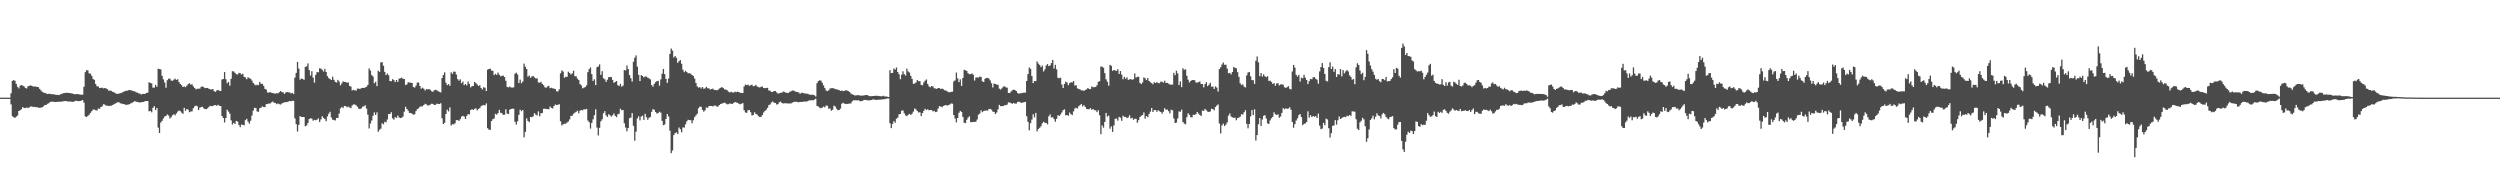 <?xml version="1.0" encoding="UTF-8"?>
<svg xmlns="http://www.w3.org/2000/svg" width="1920" height="150">
  <path d="M0 75.000h1v1.000H0zM1 75.000h1v1.000H1zM2 75.000h1v1.000H2zM3 75.000h1v1.000H3zM4 75.000h1v1.000H4zM5 75.000h1v1.000H5zM6 75.000h1v1.000H6zM7 75.000h1v1.000H7zM8 71.682h1v8.518H8zM9 62.104h1v27.157H9zM10 61.523h1v28.481H10zM11 62.042h1v28.505H11zM12 64.433h1v25.160H12zM13 66.700h1v22.006H13zM14 67.903h1v17.368H14zM15 65.742h1v18.935H15zM16 65.357h1v18.550H16zM17 65.740h1v16.479H17zM18 66.379h1v16.633H18zM19 67.504h1v15.502H19zM20 67.959h1v14.566H20zM21 66.229h1v16.778H21zM22 65.973h1v16.483H22zM23 65.531h1v16.295H23zM24 65.963h1v15.798H24zM25 66.380h1v15.855H25zM26 66.475h1v15.524H26zM27 66.435h1v15.967H27zM28 66.750h1v15.573H28zM29 66.917h1v15.795H29zM30 68.280h1v14.545H30zM31 69.479h1v13.173H31zM32 70.512h1v11.824H32zM33 71.140h1v10.544H33zM34 71.335h1v9.279H34zM35 71.779h1v8.856H35zM36 72.236h1v7.468H36zM37 72.060h1v7.219H37zM38 72.055h1v6.285H38zM39 72.397h1v5.627H39zM40 72.339h1v5.837H40zM41 72.388h1v5.801H41zM42 72.817h1v5.579H42zM43 72.919h1v5.363H43zM44 72.812h1v5.371H44zM45 73.028h1v5.037H45zM46 72.418h1v5.789H46zM47 72.074h1v5.900H47zM48 71.647h1v6.171H48zM49 71.457h1v6.176H49zM50 71.286h1v6.330H50zM51 71.272h1v6.510H51zM52 71.387h1v6.635H52zM53 71.415h1v6.451H53zM54 71.673h1v6.381H54zM55 71.779h1v6.441H55zM56 72.218h1v5.927H56zM57 72.379h1v5.316H57zM58 72.316h1v4.974H58zM59 72.182h1v5.461H59zM60 72.393h1v5.351H60zM61 72.591h1v4.997H61zM62 72.738h1v4.510H62zM63 72.701h1v4.128H63zM64 66.599h1v12.253H64zM65 55.404h1v33.968H65zM66 53.844h1v36.041H66zM67 54.071h1v34.892H67zM68 56.372h1v31.720H68zM69 56.520h1v30.162H69zM70 58.243h1v27.150H70zM71 60.633h1v23.542H71zM72 61.322h1v22.813H72zM73 64.500h1v20.176H73zM74 66.238h1v18.637H74zM75 66.356h1v16.925H75zM76 67.646h1v15.926H76zM77 67.426h1v14.732H77zM78 67.373h1v14.270H78zM79 67.874h1v12.226H79zM80 67.510h1v12.813H80zM81 67.923h1v13.275H81zM82 68.483h1v12.632H82zM83 69.575h1v11.882H83zM84 69.595h1v11.678H84zM85 69.786h1v11.392H85zM86 70.506h1v10.198H86zM87 70.830h1v9.238H87zM88 71.526h1v8.045H88zM89 72.062h1v6.919H89zM90 72.026h1v6.387H90zM91 71.762h1v6.886H91zM92 71.562h1v7.781H92zM93 71.319h1v8.243H93zM94 70.572h1v9.339H94zM95 70.245h1v9.791H95zM96 69.737h1v10.755H96zM97 69.796h1v10.706H97zM98 69.304h1v10.955H98zM99 69.076h1v10.914H99zM100 69.346h1v10.081H100zM101 69.647h1v9.229H101zM102 70.053h1v8.228H102zM103 70.166h1v7.467H103zM104 70.852h1v7.285H104zM105 71.162h1v7.125H105zM106 71.652h1v6.942H106zM107 71.893h1v6.875H107zM108 72.598h1v5.853H108zM109 72.065h1v6.319H109zM110 72.120h1v6.178H110zM111 72.039h1v5.550H111zM112 71.370h1v6.243H112zM113 71.122h1v6.450H113zM114 63.180h1v22.300H114zM115 63.732h1v21.412H115zM116 64.057h1v22.240H116zM117 67.319h1v15.531H117zM118 67.281h1v14.269H118zM119 65.228h1v19.355H119zM120 66.685h1v16.248H120zM121 52.773h1v45.246H121zM122 53.027h1v49.104H122zM123 53.292h1v40.828H123zM124 58.202h1v34.623H124zM125 60.909h1v30.138H125zM126 63.352h1v26.166H126zM127 67.357h1v21.681H127zM128 61.580h1v26.318H128zM129 60.444h1v28.310H129zM130 60.382h1v30.590H130zM131 61.783h1v28.227H131zM132 62.103h1v26.385H132zM133 61.254h1v26.433H133zM134 60.388h1v28.210H134zM135 61.377h1v25.789H135zM136 60.834h1v24.872H136zM137 63.005h1v21.869H137zM138 64.456h1v20.885H138zM139 65.447h1v21.068H139zM140 66.820h1v20.612H140zM141 66.420h1v16.443H141zM142 66.991h1v18.085H142zM143 65.832h1v17.885H143zM144 64.609h1v19.609H144zM145 63.964h1v22.183H145zM146 64.952h1v20.716H146zM147 64.708h1v20.779H147zM148 66.303h1v16.772H148zM149 67.535h1v14.203H149zM150 68.597h1v12.492H150zM151 68.161h1v13.452H151zM152 68.110h1v16.425H152zM153 68.047h1v14.633H153zM154 66.647h1v15.563H154zM155 66.393h1v15.628H155zM156 66.969h1v16.334H156zM157 67.666h1v16.073H157zM158 67.583h1v16.287H158zM159 67.520h1v15.612H159zM160 68.259h1v13.840H160zM161 68.608h1v12.656H161zM162 68.731h1v12.844H162zM163 68.361h1v13.114H163zM164 69.992h1v10.775H164zM165 70.570h1v10.193H165zM166 69.419h1v11.848H166zM167 69.062h1v11.434H167zM168 69.701h1v11.625H168zM169 69.951h1v11.508H169zM170 61.062h1v28.017H170zM171 60.601h1v30.020H171zM172 55.326h1v38.713H172zM173 60.858h1v29.756H173zM174 63.946h1v20.319H174zM175 62.880h1v22.888H175zM176 65.799h1v21.478H176zM177 60.533h1v31.871H177zM178 54.659h1v40.975H178zM179 54.882h1v39.502H179zM180 55.886h1v39.287H180zM181 56.962h1v35.891H181zM182 57.258h1v36.113H182zM183 55.951h1v39.979H183zM184 56.241h1v41.435H184zM185 57.224h1v38.462H185zM186 56.640h1v39.263H186zM187 58.964h1v37.281H187zM188 59.460h1v32.803H188zM189 60.885h1v30.373H189zM190 59.273h1v34.147H190zM191 60.092h1v34.903H191zM192 60.439h1v32.302H192zM193 61.830h1v26.946H193zM194 63.705h1v21.266H194zM195 64.891h1v17.902H195zM196 65.561h1v17.483H196zM197 65.023h1v20.578H197zM198 65.408h1v20.461H198zM199 62.925h1v20.238H199zM200 64.323h1v18.375H200zM201 64.400h1v17.260H201zM202 65.901h1v16.338H202zM203 68.270h1v14.031H203zM204 68.830h1v11.206H204zM205 71.069h1v8.791H205zM206 71.054h1v8.381H206zM207 70.773h1v8.787H207zM208 71.208h1v7.394H208zM209 71.544h1v6.457H209zM210 71.680h1v7.276H210zM211 71.915h1v7.123H211zM212 71.541h1v8.488H212zM213 71.707h1v7.730H213zM214 70.790h1v9.220H214zM215 69.907h1v10.363H215zM216 70.758h1v8.704H216zM217 70.967h1v8.015H217zM218 72.067h1v6.428H218zM219 70.938h1v7.579H219zM220 70.686h1v7.657H220zM221 70.932h1v7.037H221zM222 71.035h1v6.554H222zM223 71.729h1v6.069H223zM224 71.316h1v6.047H224zM225 72.250h1v5.273H225zM226 59.585h1v31.329H226zM227 55.952h1v39.440H227zM228 47.560h1v53.454H228zM229 52.670h1v43.214H229zM230 61.121h1v28.039H230zM231 60.327h1v29.566H231zM232 60.616h1v29.224H232zM233 61.359h1v28.504H233zM234 51.332h1v45.645H234zM235 50.926h1v45.488H235zM236 48.686h1v45.822H236zM237 53.789h1v37.594H237zM238 58.007h1v32.761H238zM239 54.692h1v36.444H239zM240 59.641h1v33.056H240zM241 63.438h1v28.622H241zM242 57.444h1v34.922H242zM243 55.322h1v36.557H243zM244 55.524h1v35.396H244zM245 52.435h1v41.304H245zM246 52.668h1v39.013H246zM247 53.588h1v35.698H247zM248 54.918h1v35.598H248zM249 52.872h1v38.580H249zM250 55.273h1v37.785H250zM251 58.459h1v31.000H251zM252 59.982h1v27.362H252zM253 60.736h1v25.122H253zM254 61.418h1v28.832H254zM255 58.868h1v33.022H255zM256 61.326h1v30.871H256zM257 62.890h1v29.617H257zM258 63.396h1v27.195H258zM259 61.362h1v29.282H259zM260 62.690h1v24.554H260zM261 65.548h1v17.776H261zM262 64.055h1v18.093H262zM263 62.443h1v20.556H263zM264 62.948h1v18.450H264zM265 62.935h1v18.526H265zM266 63.572h1v18.843H266zM267 63.298h1v18.568H267zM268 65.922h1v16.626H268zM269 66.504h1v16.537H269zM270 69.475h1v11.531H270zM271 68.972h1v11.205H271zM272 69.356h1v10.855H272zM273 69.574h1v11.331H273zM274 68.089h1v13.817H274zM275 68.048h1v15.398H275zM276 68.333h1v15.422H276zM277 67.687h1v15.530H277zM278 67.481h1v14.417H278zM279 67.567h1v14.126H279zM280 67.131h1v13.735H280zM281 66.628h1v16.771H281zM282 65.280h1v22.802H282zM283 52.530h1v46.144H283zM284 54.149h1v40.727H284zM285 57.673h1v34.874H285zM286 58.769h1v30.135H286zM287 63.955h1v22.377H287zM288 62.776h1v25.521H288zM289 66.156h1v20.157H289zM290 54.258h1v46.944H290zM291 55.211h1v44.439H291zM292 47.932h1v50.815H292zM293 47.768h1v46.912H293zM294 50.497h1v44.979H294zM295 55.172h1v38.363H295zM296 57.723h1v36.219H296zM297 56.399h1v35.326H297zM298 57.801h1v29.777H298zM299 62.197h1v25.416H299zM300 62.399h1v23.802H300zM301 60.753h1v30.166H301zM302 61.562h1v30.329H302zM303 63.098h1v26.868H303zM304 61.441h1v29.119H304zM305 62.906h1v25.851H305zM306 60.426h1v29.718H306zM307 60.104h1v30.560H307zM308 59.581h1v30.828H308zM309 60.546h1v29.022H309zM310 60.656h1v25.107H310zM311 65.343h1v16.702H311zM312 64.809h1v18.888H312zM313 63.157h1v21.864H313zM314 63.377h1v23.359H314zM315 63.506h1v23.260H315zM316 63.730h1v23.605H316zM317 66.798h1v21.298H317zM318 67.261h1v20.512H318zM319 65.694h1v19.645H319zM320 63.440h1v20.349H320zM321 63.344h1v19.917H321zM322 66.041h1v15.892H322zM323 68.163h1v13.616H323zM324 67.321h1v14.362H324zM325 68.147h1v12.473H325zM326 69.540h1v10.168H326zM327 68.447h1v11.717H327zM328 68.623h1v12.502H328zM329 68.462h1v12.404H329zM330 68.947h1v11.377H330zM331 70.112h1v9.530H331zM332 70.482h1v9.319H332zM333 69.314h1v11.324H333zM334 68.982h1v11.484H334zM335 69.313h1v10.316H335zM336 70.030h1v9.804H336zM337 70.547h1v9.334H337zM338 70.948h1v8.378H338zM339 59.946h1v30.937H339zM340 57.538h1v37.715H340zM341 55.571h1v38.764H341zM342 63.486h1v24.056H342zM343 65.394h1v18.816H343zM344 64.560h1v20.998H344zM345 65.902h1v16.596H345zM346 55.535h1v40.875H346zM347 56.707h1v38.627H347zM348 54.979h1v40.609H348zM349 55.106h1v39.537H349zM350 57.273h1v34.999H350zM351 60.786h1v31.446H351zM352 61.967h1v30.916H352zM353 60.907h1v30.640H353zM354 63.908h1v25.628H354zM355 62.622h1v26.288H355zM356 65.391h1v24.177H356zM357 64.451h1v26.894H357zM358 65.590h1v23.440H358zM359 62.554h1v25.110H359zM360 64.433h1v23.408H360zM361 67.122h1v17.427H361zM362 66.102h1v17.744H362zM363 66.049h1v18.413H363zM364 62.984h1v20.641H364zM365 63.862h1v19.335H365zM366 64.847h1v19.989H366zM367 65.983h1v17.665H367zM368 65.435h1v17.614H368zM369 67.597h1v13.969H369zM370 68.720h1v12.208H370zM371 66.932h1v13.701H371zM372 67.414h1v13.602H372zM373 69.882h1v9.503H373zM374 53.526h1v44.937H374zM375 52.989h1v46.615H375zM376 52.662h1v47.080H376zM377 54.103h1v38.876H377zM378 54.375h1v37.178H378zM379 57.701h1v33.303H379zM380 56.681h1v30.763H380zM381 57.512h1v30.554H381zM382 55.688h1v31.205H382zM383 57.348h1v27.035H383zM384 58.615h1v27.948H384zM385 58.239h1v28.759H385zM386 58.085h1v30.176H386zM387 59.123h1v28.991H387zM388 62.027h1v21.933H388zM389 66.718h1v20.503H389zM390 67.144h1v20.532H390zM391 66.425h1v17.858H391zM392 67.188h1v16.525H392zM393 67.300h1v16.138H393zM394 67.046h1v16.458H394zM395 56.617h1v36.855H395zM396 55.812h1v39.848H396zM397 57.201h1v35.978H397zM398 63.799h1v24.405H398zM399 61.137h1v23.144H399zM400 63.919h1v21.457H400zM401 62.672h1v21.792H401zM402 48.840h1v56.673H402zM403 51.253h1v50.033H403zM404 52.976h1v37.962H404zM405 58.866h1v33.988H405zM406 57.982h1v35.852H406zM407 59.766h1v30.018H407zM408 58.800h1v31.279H408zM409 58.307h1v30.968H409zM410 59.419h1v27.508H410zM411 60.276h1v27.718H411zM412 60.134h1v28.558H412zM413 63.279h1v22.292H413zM414 63.526h1v25.794H414zM415 62.812h1v24.145H415zM416 64.409h1v22.432H416zM417 65.440h1v18.115H417zM418 66.996h1v16.478H418zM419 67.367h1v16.334H419zM420 66.361h1v17.456H420zM421 65.943h1v17.925H421zM422 67.753h1v14.073H422zM423 67.362h1v15.490H423zM424 67.852h1v15.439H424zM425 68.029h1v13.363H425zM426 68.425h1v11.801H426zM427 70.071h1v10.694H427zM428 70.261h1v10.235H428zM429 68.536h1v11.494H429zM430 56.283h1v36.827H430zM431 54.085h1v42.214H431zM432 55.003h1v40.421H432zM433 59.693h1v35.335H433zM434 58.934h1v36.107H434zM435 59.012h1v35.092H435zM436 55.035h1v38.277H436zM437 56.010h1v35.679H437zM438 57.166h1v31.859H438zM439 56.426h1v32.420H439zM440 54.281h1v33.042H440zM441 58.519h1v27.985H441zM442 58.577h1v27.296H442zM443 60.307h1v24.741H443zM444 61.494h1v25.522H444zM445 64.542h1v20.453H445zM446 65.641h1v18.816H446zM447 67.859h1v16.915H447zM448 67.300h1v16.560H448zM449 66.844h1v17.257H449zM450 65.553h1v18.076H450zM451 55.381h1v37.202H451zM452 53.089h1v40.743H452zM453 51.829h1v46.955H453zM454 56.949h1v37.483H454zM455 62.162h1v29.468H455zM456 60.871h1v27.623H456zM457 65.367h1v18.624H457zM458 51.618h1v46.392H458zM459 51.064h1v52.971H459zM460 49.426h1v48.794H460zM461 57.479h1v35.701H461zM462 54.702h1v36.906H462zM463 60.091h1v26.906H463zM464 60.902h1v24.519H464zM465 62.862h1v25.764H465zM466 61.243h1v28.572H466zM467 59.288h1v28.447H467zM468 59.204h1v29.339H468zM469 59.136h1v30.434H469zM470 61.332h1v27.261H470zM471 63.578h1v23.541H471zM472 62.910h1v26.083H472zM473 62.246h1v27.746H473zM474 65.429h1v22.302H474zM475 66.079h1v21.258H475zM476 64.438h1v19.048H476zM477 66.583h1v18.063H477zM478 65.722h1v18.812H478zM479 53.746h1v40.932H479zM480 54.096h1v43.844H480zM481 50.264h1v50.598H481zM482 52.984h1v45.341H482zM483 57.661h1v33.132H483zM484 60.065h1v30.227H484zM485 62.638h1v24.235H485zM486 47.454h1v49.166H486zM487 44.323h1v63.722H487zM488 42.540h1v58.590H488zM489 51.147h1v39.776H489zM490 57.472h1v31.832H490zM491 62.275h1v30.173H491zM492 57.612h1v31.898H492zM493 58.378h1v30.469H493zM494 59.420h1v32.679H494zM495 58.747h1v28.644H495zM496 58.826h1v31.158H496zM497 59.705h1v32.243H497zM498 60.174h1v30.315H498zM499 60.965h1v28.864H499zM500 65.308h1v20.536H500zM501 66.543h1v17.293H501zM502 64.430h1v19.883H502zM503 63.110h1v22.888H503zM504 62.326h1v24.932H504zM505 62.037h1v24.744H505zM506 65.815h1v20.019H506zM507 60.974h1v25.576H507zM508 56.643h1v36.201H508zM509 52.928h1v43.223H509zM510 56.942h1v38.723H510zM511 60.626h1v30.716H511zM512 63.620h1v23.961H512zM513 60.288h1v29.177H513zM514 41.467h1v58.838H514zM515 37.268h1v80.340H515zM516 38.870h1v76.666H516zM517 44.122h1v59.663H517zM518 43.008h1v59.246H518zM519 44.373h1v57.328H519zM520 48.229h1v54.693H520zM521 47.023h1v50.912H521zM522 46.130h1v53.125H522zM523 48.969h1v52.656H523zM524 53.530h1v44.303H524zM525 55.444h1v42.537H525zM526 54.375h1v41.070H526zM527 55.367h1v37.808H527zM528 56.297h1v35.704H528zM529 56.215h1v36.068H529zM530 56.643h1v35.681H530zM531 57.612h1v37.063H531zM532 58.353h1v34.035H532zM533 60.380h1v29.593H533zM534 63.641h1v25.010H534zM535 66.317h1v21.062H535zM536 67.349h1v15.821H536zM537 66.891h1v14.995H537zM538 67.957h1v14.066H538zM539 66.793h1v17.558H539zM540 68.172h1v17.605H540zM541 67.817h1v16.916H541zM542 66.669h1v15.855H542zM543 67.790h1v15.029H543zM544 67.842h1v13.631H544zM545 68.838h1v12.516H545zM546 68.351h1v13.036H546zM547 68.034h1v13.743H547zM548 69.050h1v12.065H548zM549 69.083h1v12.038H549zM550 69.392h1v12.452H550zM551 68.922h1v12.889H551zM552 67.960h1v12.688H552zM553 67.449h1v12.401H553zM554 66.889h1v12.608H554zM555 67.644h1v11.502H555zM556 68.668h1v10.126H556zM557 68.741h1v10.718H557zM558 69.317h1v10.792H558zM559 70.373h1v9.653H559zM560 71.036h1v8.399H560zM561 70.468h1v9.316H561zM562 70.997h1v8.749H562zM563 71.121h1v7.954H563zM564 70.384h1v7.907H564zM565 70.755h1v7.977H565zM566 70.415h1v8.531H566zM567 70.654h1v9.000H567zM568 71.413h1v8.681H568zM569 71.252h1v8.407H569zM570 71.471h1v7.698H570zM571 66.387h1v18.251H571zM572 64.898h1v21.470H572zM573 65.372h1v21.304H573zM574 64.958h1v19.743H574zM575 65.914h1v18.642H575zM576 65.464h1v20.713H576zM577 64.996h1v23.699H577zM578 66.262h1v22.118H578zM579 65.992h1v20.274H579zM580 65.195h1v22.261H580zM581 66.399h1v21.599H581zM582 66.936h1v22.326H582zM583 67.175h1v22.713H583zM584 66.610h1v23.122H584zM585 66.506h1v21.886H585zM586 67.561h1v18.811H586zM587 67.744h1v17.464H587zM588 67.548h1v16.727H588zM589 67.434h1v15.390H589zM590 69.474h1v11.271H590zM591 69.684h1v10.506H591zM592 70.649h1v8.035H592zM593 70.527h1v7.463H593zM594 69.955h1v8.881H594zM595 69.902h1v9.188H595zM596 70.951h1v9.344H596zM597 71.917h1v8.107H597zM598 71.561h1v7.002H598zM599 71.276h1v6.766H599zM600 71.154h1v7.982H600zM601 70.308h1v9.154H601zM602 70.591h1v8.700H602zM603 71.156h1v8.153H603zM604 71.250h1v8.180H604zM605 71.413h1v8.127H605zM606 70.572h1v8.901H606zM607 70.097h1v9.357H607zM608 69.522h1v9.264H608zM609 69.552h1v8.856H609zM610 70.144h1v8.055H610zM611 70.576h1v7.562H611zM612 70.729h1v7.655H612zM613 71.046h1v7.493H613zM614 72.081h1v6.187H614zM615 71.275h1v6.987H615zM616 71.253h1v6.922H616zM617 71.657h1v6.353H617zM618 71.849h1v6.080H618zM619 71.877h1v6.174H619zM620 72.069h1v5.532H620zM621 72.609h1v4.393H621zM622 72.824h1v4.280H622zM623 72.754h1v4.218H623zM624 72.752h1v4.324H624zM625 73.185h1v3.314H625zM626 74.134h1v1.676H626zM627 63.916h1v17.456H627zM628 62.242h1v19.589H628zM629 61.694h1v20.996H629zM630 61.903h1v21.253H630zM631 63.526h1v19.135H631zM632 65.609h1v16.285H632zM633 67.652h1v14.763H633zM634 69.500h1v11.523H634zM635 69.971h1v11.273H635zM636 69.319h1v14.202H636zM637 67.950h1v15.329H637zM638 67.744h1v17.306H638zM639 67.691h1v16.595H639zM640 67.898h1v13.273H640zM641 68.442h1v13.382H641zM642 68.576h1v14.936H642zM643 68.895h1v15.813H643zM644 69.210h1v15.300H644zM645 69.814h1v13.617H645zM646 69.469h1v10.218H646zM647 70.010h1v8.874H647zM648 69.759h1v9.833H648zM649 69.391h1v10.358H649zM650 69.419h1v10.472H650zM651 69.981h1v9.711H651zM652 70.596h1v8.966H652zM653 71.827h1v7.561H653zM654 72.386h1v5.474H654zM655 72.790h1v4.199H655zM656 73.252h1v3.781H656zM657 73.299h1v3.682H657zM658 73.017h1v4.136H658zM659 73.095h1v3.885H659zM660 73.357h1v4.345H660zM661 73.445h1v4.287H661zM662 73.441h1v4.031H662zM663 73.259h1v3.513H663zM664 73.064h1v3.686H664zM665 72.983h1v3.846H665zM666 73.143h1v3.924H666zM667 73.772h1v3.351H667zM668 73.881h1v3.060H668zM669 73.808h1v2.984H669zM670 73.729h1v2.571H670zM671 73.696h1v2.815H671zM672 73.522h1v3.163H672zM673 73.564h1v3.131H673zM674 73.642h1v2.974H674zM675 73.841h1v2.718H675zM676 73.952h1v2.545H676zM677 73.926h1v2.389H677zM678 73.508h1v2.771H678zM679 74.119h1v2.001H679zM680 73.980h1v1.911H680zM681 74.309h1v1.328H681zM682 74.479h1v1.150H682zM683 53.883h1v40.787H683zM684 56.171h1v42.244H684zM685 55.962h1v39.215H685zM686 52.619h1v40.418H686zM687 53.475h1v40.848H687zM688 51.818h1v39.388H688zM689 55.305h1v35.007H689zM690 57.094h1v30.650H690zM691 60.837h1v26.673H691zM692 57.371h1v27.666H692zM693 54.808h1v29.997H693zM694 56.914h1v30.101H694zM695 58.030h1v30.598H695zM696 52.745h1v36.474H696zM697 54.897h1v33.291H697zM698 55.703h1v31.749H698zM699 58.241h1v30.087H699zM700 60.553h1v26.752H700zM701 64.334h1v21.355H701zM702 64.145h1v19.197H702zM703 63.291h1v20.713H703zM704 61.502h1v23.818H704zM705 62.358h1v24.031H705zM706 62.334h1v23.880H706zM707 65.153h1v23.995H707zM708 65.505h1v21.332H708zM709 63.270h1v21.858H709zM710 61.948h1v21.630H710zM711 61.040h1v23.408H711zM712 64.521h1v19.411H712zM713 66.338h1v18.383H713zM714 67.005h1v17.500H714zM715 66.052h1v18.483H715zM716 66.462h1v19.126H716zM717 67.788h1v17.335H717zM718 67.944h1v18.151H718zM719 68.303h1v17.495H719zM720 67.517h1v15.873H720zM721 67.654h1v13.892H721zM722 68.423h1v13.394H722zM723 68.006h1v14.354H723zM724 68.550h1v12.824H724zM725 69.337h1v11.678H725zM726 69.517h1v11.112H726zM727 70.175h1v11.002H727zM728 70.735h1v9.939H728zM729 70.917h1v9.290H729zM730 70.503h1v8.968H730zM731 70.396h1v9.263H731zM732 62.569h1v25.757H732zM733 61.689h1v29.279H733zM734 55.774h1v38.203H734zM735 60.203h1v30.440H735zM736 63.069h1v23.548H736zM737 60.926h1v24.284H737zM738 65.936h1v20.026H738zM739 59.860h1v29.933H739zM740 53.619h1v40.663H740zM741 53.975h1v40.572H741zM742 54.532h1v37.480H742zM743 56.288h1v34.087H743zM744 57.056h1v32.242H744zM745 56.867h1v36.933H745zM746 56.402h1v37.467H746zM747 57.404h1v36.194H747zM748 61.825h1v31.860H748zM749 59.550h1v33.885H749zM750 59.464h1v32.343H750zM751 59.612h1v28.437H751zM752 58.712h1v28.489H752zM753 59.163h1v25.636H753zM754 62.481h1v23.678H754zM755 62.983h1v22.309H755zM756 60.535h1v24.395H756zM757 59.916h1v24.899H757zM758 59.823h1v25.173H758zM759 60.341h1v23.447H759zM760 61.822h1v21.799H760zM761 63.956h1v20.340H761zM762 67.172h1v18.545H762zM763 64.164h1v21.788H763zM764 64.517h1v23.058H764zM765 65.008h1v21.378H765zM766 65.126h1v18.834H766zM767 68.078h1v12.445H767zM768 68.736h1v12.801H768zM769 67.785h1v13.655H769zM770 66.625h1v14.902H770zM771 66.267h1v14.529H771zM772 67.051h1v13.767H772zM773 67.310h1v13.034H773zM774 71.355h1v7.269H774zM775 71.491h1v7.180H775zM776 70.262h1v8.951H776zM777 69.332h1v10.367H777zM778 68.799h1v10.309H778zM779 69.182h1v10.392H779zM780 69.844h1v9.778H780zM781 71.297h1v7.050H781zM782 72.024h1v6.068H782zM783 71.616h1v6.993H783zM784 71.502h1v7.444H784zM785 71.315h1v7.480H785zM786 71.194h1v7.297H786zM787 71.127h1v7.103H787zM788 62.222h1v26.997H788zM789 56.958h1v36.605H789zM790 51.839h1v48.281H790zM791 52.914h1v41.687H791zM792 58.431h1v33.397H792zM793 63.808h1v23.989H793zM794 62.197h1v27.965H794zM795 62.318h1v24.416H795zM796 47.143h1v53.715H796zM797 48.832h1v50.253H797zM798 49.873h1v48.302H798zM799 51.626h1v45.331H799zM800 50.410h1v44.300H800zM801 54.870h1v38.623H801zM802 53.233h1v41.081H802zM803 50.348h1v44.041H803zM804 49.198h1v46.345H804zM805 50.789h1v38.594H805zM806 50.288h1v37.551H806zM807 48.439h1v41.886H807zM808 46.035h1v43.928H808zM809 52.608h1v38.872H809zM810 49.789h1v43.720H810zM811 53.263h1v38.018H811zM812 59.762h1v28.734H812zM813 60.084h1v29.026H813zM814 59.600h1v28.373H814zM815 64.940h1v21.436H815zM816 67.577h1v17.055H816zM817 64.519h1v19.495H817zM818 62.718h1v25.845H818zM819 63.308h1v24.990H819zM820 65.411h1v23.548H820zM821 63.857h1v22.551H821zM822 63.149h1v24.576H822zM823 63.351h1v25.025H823zM824 62.217h1v23.321H824zM825 65.715h1v17.631H825zM826 65.492h1v17.279H826zM827 67.833h1v15.462H827zM828 68.412h1v13.152H828zM829 68.679h1v12.131H829zM830 69.435h1v10.401H830zM831 69.364h1v12.408H831zM832 69.853h1v10.814H832zM833 69.093h1v13.053H833zM834 68.630h1v15.006H834zM835 67.640h1v16.257H835zM836 68.278h1v15.657H836zM837 68.477h1v14.577H837zM838 66.381h1v17.993H838zM839 67.019h1v16.685H839zM840 66.916h1v17.728H840zM841 66.760h1v17.971H841zM842 65.460h1v20.675H842zM843 62.857h1v21.845H843zM844 62.297h1v26.188H844zM845 51.105h1v51.950H845zM846 51.250h1v45.049H846zM847 52.041h1v46.028H847zM848 56.175h1v37.485H848zM849 60.912h1v25.802H849zM850 62.751h1v26.816H850zM851 65.793h1v22.959H851zM852 49.799h1v49.000H852zM853 50.529h1v46.563H853zM854 54.430h1v46.823H854zM855 53.752h1v42.630H855zM856 54.167h1v37.136H856zM857 54.413h1v36.590H857zM858 53.137h1v39.481H858zM859 56.773h1v32.977H859zM860 54.589h1v35.809H860zM861 57.289h1v35.497H861zM862 60.896h1v27.937H862zM863 59.034h1v30.750H863zM864 60.489h1v29.318H864zM865 59.406h1v31.364H865zM866 61.341h1v28.810H866zM867 60.973h1v27.483H867zM868 60.718h1v30.285H868zM869 61.298h1v29.128H869zM870 60.883h1v31.132H870zM871 56.421h1v34.756H871zM872 59.604h1v31.621H872zM873 58.940h1v35.313H873zM874 58.990h1v33.340H874zM875 63.692h1v26.165H875zM876 64.600h1v24.227H876zM877 63.352h1v24.995H877zM878 59.465h1v26.851H878zM879 60.152h1v30.963H879zM880 61.526h1v27.565H880zM881 59.900h1v30.089H881zM882 62.211h1v25.392H882zM883 63.119h1v22.656H883zM884 63.859h1v19.110H884zM885 64.706h1v21.326H885zM886 63.135h1v21.398H886zM887 63.752h1v20.765H887zM888 63.094h1v22.783H888zM889 63.858h1v20.756H889zM890 63.910h1v21.561H890zM891 62.746h1v23.284H891zM892 62.753h1v24.619H892zM893 63.435h1v22.361H893zM894 61.959h1v21.151H894zM895 63.705h1v20.606H895zM896 63.594h1v20.524H896zM897 64.261h1v21.138H897zM898 64.885h1v22.131H898zM899 65.083h1v19.181H899zM900 64.915h1v19.842H900zM901 55.956h1v35.007H901zM902 57.753h1v36.737H902zM903 54.255h1v39.863H903zM904 56.351h1v34.647H904zM905 65.334h1v20.235H905zM906 62.460h1v23.427H906zM907 66.918h1v17.325H907zM908 52.433h1v41.212H908zM909 53.659h1v41.285H909zM910 53.194h1v42.301H910zM911 58.178h1v31.809H911zM912 61.257h1v25.740H912zM913 63.350h1v24.843H913zM914 62.200h1v27.813H914zM915 61.470h1v28.665H915zM916 61.427h1v26.700H916zM917 61.607h1v26.712H917zM918 63.334h1v24.264H918zM919 63.504h1v22.439H919zM920 63.040h1v24.213H920zM921 62.587h1v25.681H921zM922 64.522h1v24.554H922zM923 64.582h1v20.385H923zM924 67.053h1v18.106H924zM925 64.586h1v19.036H925zM926 63.065h1v21.661H926zM927 66.169h1v19.524H927zM928 65.024h1v21.018H928zM929 63.585h1v21.973H929zM930 66.557h1v16.946H930zM931 66.461h1v17.295H931zM932 68.293h1v16.424H932zM933 66.341h1v15.853H933zM934 67.272h1v13.763H934zM935 70.304h1v9.942H935zM936 53.040h1v41.809H936zM937 51.641h1v50.849H937zM938 49.550h1v46.752H938zM939 48.050h1v46.887H939zM940 49.764h1v47.045H940zM941 49.678h1v45.993H941zM942 52.705h1v41.321H942zM943 56.209h1v32.599H943zM944 55.962h1v31.201H944zM945 57.117h1v32.357H945zM946 55.297h1v34.818H946zM947 51.527h1v39.055H947zM948 52.081h1v38.220H948zM949 52.482h1v39.884H949zM950 55.417h1v35.323H950zM951 59.057h1v31.257H951zM952 63.961h1v25.711H952zM953 65.321h1v22.380H953zM954 64.708h1v23.281H954zM955 66.580h1v19.602H955zM956 67.160h1v17.448H956zM957 57.908h1v37.221H957zM958 55.705h1v42.876H958zM959 55.240h1v39.997H959zM960 58.635h1v30.742H960zM961 61.532h1v22.976H961zM962 61.563h1v26.799H962zM963 64.484h1v19.500H963zM964 46.640h1v61.291H964zM965 43.373h1v60.369H965zM966 47.892h1v47.567H966zM967 58.509h1v32.154H967zM968 56.132h1v40.665H968zM969 58.800h1v32.949H969zM970 57.086h1v31.857H970zM971 58.563h1v29.840H971zM972 59.299h1v31.715H972zM973 58.505h1v36.202H973zM974 62.139h1v33.112H974zM975 61.895h1v30.556H975zM976 62.991h1v27.854H976zM977 64.493h1v25.238H977zM978 63.801h1v22.491H978zM979 65.857h1v21.979H979zM980 64.093h1v24.185H980zM981 63.898h1v23.877H981zM982 65.597h1v24.879H982zM983 64.891h1v24.604H983zM984 64.704h1v22.017H984zM985 65.114h1v17.914H985zM986 66.958h1v16.942H986zM987 67.583h1v15.610H987zM988 66.899h1v16.694H988zM989 66.172h1v17.200H989zM990 68.202h1v14.224H990zM991 68.655h1v15.666H991zM992 54.894h1v38.740H992zM993 49.856h1v48.258H993zM994 51.901h1v43.444H994zM995 57.478h1v35.103H995zM996 58.844h1v32.094H996zM997 57.496h1v30.978H997zM998 62.638h1v24.907H998zM999 59.660h1v30.277H999zM1000 60.157h1v36.010H1000zM1001 57.431h1v37.702H1001zM1002 59.654h1v35.123H1002zM1003 61.457h1v32.281H1003zM1004 64.568h1v20.920H1004zM1005 62.301h1v28.089H1005zM1006 60.681h1v27.810H1006zM1007 60.900h1v29.014H1007zM1008 59.419h1v29.671H1008zM1009 59.160h1v30.523H1009zM1010 60.504h1v28.634H1010zM1011 61.245h1v29.443H1011zM1012 64.241h1v23.061H1012zM1013 54.857h1v41.647H1013zM1014 51.529h1v47.678H1014zM1015 48.441h1v50.299H1015zM1016 52.163h1v42.205H1016zM1017 56.795h1v39.410H1017zM1018 62.042h1v29.079H1018zM1019 62.539h1v29.235H1019zM1020 51.575h1v46.886H1020zM1021 47.812h1v57.828H1021zM1022 52.964h1v49.275H1022zM1023 51.107h1v45.485H1023zM1024 55.153h1v41.215H1024zM1025 53.066h1v39.175H1025zM1026 59.157h1v36.597H1026zM1027 56.937h1v35.434H1027zM1028 57.299h1v32.133H1028zM1029 53.046h1v38.364H1029zM1030 58.689h1v32.024H1030zM1031 53.814h1v36.219H1031zM1032 56.303h1v33.402H1032zM1033 54.833h1v35.188H1033zM1034 53.740h1v35.159H1034zM1035 54.906h1v34.400H1035zM1036 57.879h1v30.484H1036zM1037 59.018h1v29.937H1037zM1038 61.248h1v24.192H1038zM1039 60.704h1v24.936H1039zM1040 64.685h1v21.054H1040zM1041 51.777h1v39.836H1041zM1042 48.576h1v50.277H1042zM1043 49.911h1v49.984H1043zM1044 54.184h1v39.757H1044zM1045 56.944h1v35.798H1045zM1046 55.839h1v34.644H1046zM1047 61.584h1v30.121H1047zM1048 59.043h1v37.918H1048zM1049 38.450h1v70.460H1049zM1050 41.255h1v64.919H1050zM1051 47.180h1v52.271H1051zM1052 50.299h1v41.888H1052zM1053 53.146h1v37.711H1053zM1054 55.064h1v33.766H1054zM1055 57.547h1v34.112H1055zM1056 60.447h1v29.154H1056zM1057 61.234h1v25.817H1057zM1058 60.698h1v27.948H1058zM1059 62.372h1v26.746H1059zM1060 63.131h1v27.826H1060zM1061 60.598h1v27.279H1061zM1062 60.788h1v25.919H1062zM1063 61.585h1v26.181H1063zM1064 59.088h1v30.646H1064zM1065 62.518h1v28.448H1065zM1066 62.302h1v29.280H1066zM1067 62.171h1v27.757H1067zM1068 60.721h1v28.963H1068zM1069 59.400h1v29.768H1069zM1070 53.072h1v45.317H1070zM1071 56.061h1v43.349H1071zM1072 52.106h1v47.219H1072zM1073 52.718h1v43.047H1073zM1074 58.194h1v35.561H1074zM1075 59.584h1v34.114H1075zM1076 36.822h1v71.348H1076zM1077 33.463h1v81.269H1077zM1078 35.685h1v80.990H1078zM1079 42.221h1v66.614H1079zM1080 40.701h1v62.791H1080zM1081 42.966h1v58.182H1081zM1082 43.200h1v58.922H1082zM1083 43.606h1v56.675H1083zM1084 46.439h1v54.338H1084zM1085 47.182h1v55.847H1085zM1086 53.086h1v47.599H1086zM1087 54.049h1v39.250H1087zM1088 54.910h1v38.740H1088zM1089 54.691h1v42.139H1089zM1090 54.785h1v42.658H1090zM1091 54.263h1v41.120H1091zM1092 55.864h1v40.304H1092zM1093 60.916h1v34.851H1093zM1094 59.038h1v36.844H1094zM1095 57.383h1v35.362H1095zM1096 55.696h1v31.177H1096zM1097 50.142h1v38.314H1097zM1098 48.976h1v40.699H1098zM1099 58.110h1v31.350H1099zM1100 57.341h1v31.075H1100zM1101 62.105h1v23.609H1101zM1102 63.573h1v25.629H1102zM1103 64.148h1v25.729H1103zM1104 64.339h1v21.474H1104zM1105 64.870h1v21.903H1105zM1106 64.752h1v21.101H1106zM1107 60.800h1v25.878H1107zM1108 65.128h1v19.209H1108zM1109 66.031h1v17.946H1109zM1110 63.190h1v21.947H1110zM1111 65.753h1v20.939H1111zM1112 63.309h1v24.031H1112zM1113 62.811h1v22.931H1113zM1114 65.790h1v19.007H1114zM1115 66.434h1v16.750H1115zM1116 62.758h1v21.429H1116zM1117 63.362h1v21.671H1117zM1118 64.372h1v20.121H1118zM1119 65.228h1v19.731H1119zM1120 61.242h1v24.036H1120zM1121 66.040h1v17.644H1121zM1122 66.428h1v19.001H1122zM1123 65.597h1v19.598H1123zM1124 63.660h1v21.332H1124zM1125 63.521h1v21.179H1125zM1126 64.554h1v20.712H1126zM1127 65.658h1v19.667H1127zM1128 65.499h1v18.923H1128zM1129 65.826h1v20.210H1129zM1130 66.993h1v17.541H1130zM1131 65.946h1v17.355H1131zM1132 65.493h1v22.151H1132zM1133 63.480h1v22.378H1133zM1134 61.685h1v24.207H1134zM1135 61.456h1v25.553H1135zM1136 62.959h1v24.365H1136zM1137 63.606h1v23.726H1137zM1138 65.598h1v19.502H1138zM1139 67.995h1v16.068H1139zM1140 67.554h1v16.887H1140zM1141 67.965h1v16.353H1141zM1142 67.589h1v17.215H1142zM1143 66.523h1v18.835H1143zM1144 66.549h1v17.678H1144zM1145 64.108h1v21.321H1145zM1146 63.295h1v23.922H1146zM1147 64.697h1v22.263H1147zM1148 64.412h1v21.195H1148zM1149 65.649h1v18.656H1149zM1150 66.727h1v17.665H1150zM1151 66.138h1v17.383H1151zM1152 67.475h1v13.900H1152zM1153 68.164h1v12.870H1153zM1154 68.645h1v12.336H1154zM1155 67.374h1v13.870H1155zM1156 68.521h1v11.451H1156zM1157 68.681h1v12.197H1157zM1158 69.302h1v11.891H1158zM1159 70.150h1v10.511H1159zM1160 69.201h1v12.241H1160zM1161 69.414h1v11.352H1161zM1162 70.377h1v9.389H1162zM1163 70.785h1v9.363H1163zM1164 71.515h1v8.242H1164zM1165 71.359h1v8.887H1165zM1166 69.972h1v10.543H1166zM1167 69.609h1v10.948H1167zM1168 69.621h1v11.190H1168zM1169 69.824h1v10.740H1169zM1170 69.563h1v10.019H1170zM1171 69.798h1v9.529H1171zM1172 69.397h1v9.979H1172zM1173 69.843h1v8.933H1173zM1174 70.309h1v8.425H1174zM1175 71.150h1v7.755H1175zM1176 71.328h1v7.430H1176zM1177 71.778h1v6.704H1177zM1178 72.438h1v5.741H1178zM1179 72.224h1v5.565H1179zM1180 72.031h1v5.521H1180zM1181 72.138h1v5.360H1181zM1182 72.153h1v5.222H1182zM1183 72.198h1v4.980H1183zM1184 72.141h1v5.059H1184zM1185 72.308h1v5.002H1185zM1186 72.598h1v4.423H1186zM1187 73.079h1v3.440H1187zM1188 74.291h1v1.496H1188zM1189 65.595h1v16.180H1189zM1190 65.183h1v17.940H1190zM1191 64.911h1v21.170H1191zM1192 66.455h1v20.065H1192zM1193 68.277h1v16.980H1193zM1194 69.089h1v15.697H1194zM1195 68.211h1v14.590H1195zM1196 67.839h1v14.256H1196zM1197 67.193h1v13.605H1197zM1198 66.460h1v14.291H1198zM1199 66.626h1v13.477H1199zM1200 67.568h1v14.378H1200zM1201 68.687h1v13.476H1201zM1202 68.606h1v12.891H1202zM1203 68.982h1v12.302H1203zM1204 69.218h1v12.513H1204zM1205 69.337h1v12.025H1205zM1206 69.010h1v12.323H1206zM1207 69.194h1v11.129H1207zM1208 70.891h1v9.605H1208zM1209 69.995h1v9.840H1209zM1210 69.947h1v8.691H1210zM1211 70.395h1v9.019H1211zM1212 71.322h1v9.048H1212zM1213 71.184h1v9.038H1213zM1214 71.107h1v7.770H1214zM1215 71.907h1v6.960H1215zM1216 71.693h1v6.739H1216zM1217 71.791h1v5.633H1217zM1218 72.311h1v5.097H1218zM1219 72.566h1v4.206H1219zM1220 73.198h1v3.679H1220zM1221 73.349h1v3.872H1221zM1222 72.728h1v4.642H1222zM1223 72.348h1v4.718H1223zM1224 72.262h1v5.223H1224zM1225 72.416h1v5.010H1225zM1226 72.889h1v3.992H1226zM1227 73.314h1v3.147H1227zM1228 73.592h1v2.982H1228zM1229 73.768h1v2.771H1229zM1230 73.693h1v2.593H1230zM1231 72.930h1v3.823H1231zM1232 71.539h1v6.446H1232zM1233 69.734h1v9.521H1233zM1234 70.201h1v9.653H1234zM1235 69.190h1v11.868H1235zM1236 69.077h1v12.739H1236zM1237 67.799h1v13.672H1237zM1238 67.824h1v14.990H1238zM1239 67.823h1v15.233H1239zM1240 68.353h1v15.407H1240zM1241 68.149h1v15.016H1241zM1242 67.091h1v14.547H1242zM1243 67.413h1v14.346H1243zM1244 67.231h1v14.806H1244zM1245 52.072h1v44.836H1245zM1246 49.006h1v49.289H1246zM1247 54.052h1v44.326H1247zM1248 53.911h1v40.018H1248zM1249 56.305h1v36.295H1249zM1250 59.784h1v29.709H1250zM1251 56.403h1v34.120H1251zM1252 58.807h1v30.683H1252zM1253 57.784h1v34.591H1253zM1254 51.773h1v38.247H1254zM1255 56.466h1v33.591H1255zM1256 58.237h1v31.405H1256zM1257 58.059h1v33.151H1257zM1258 56.418h1v33.352H1258zM1259 56.463h1v32.682H1259zM1260 60.740h1v30.831H1260zM1261 59.050h1v31.982H1261zM1262 61.880h1v25.098H1262zM1263 61.962h1v26.617H1263zM1264 61.568h1v27.364H1264zM1265 62.260h1v23.259H1265zM1266 60.316h1v26.362H1266zM1267 58.078h1v30.959H1267zM1268 59.641h1v27.870H1268zM1269 62.522h1v23.879H1269zM1270 63.147h1v23.745H1270zM1271 63.707h1v26.079H1271zM1272 63.302h1v26.905H1272zM1273 61.893h1v27.474H1273zM1274 61.390h1v26.336H1274zM1275 62.833h1v22.611H1275zM1276 63.254h1v22.733H1276zM1277 64.853h1v17.344H1277zM1278 65.458h1v19.661H1278zM1279 66.606h1v16.373H1279zM1280 65.747h1v20.098H1280zM1281 62.918h1v23.205H1281zM1282 62.541h1v22.281H1282zM1283 65.420h1v18.620H1283zM1284 66.880h1v15.327H1284zM1285 65.831h1v16.521H1285zM1286 68.216h1v13.850H1286zM1287 68.202h1v15.215H1287zM1288 68.558h1v14.758H1288zM1289 69.047h1v15.676H1289zM1290 68.750h1v14.958H1290zM1291 68.786h1v13.699H1291zM1292 69.364h1v11.743H1292zM1293 69.837h1v10.183H1293zM1294 62.251h1v24.608H1294zM1295 60.933h1v27.997H1295zM1296 56.609h1v34.958H1296zM1297 60.117h1v27.229H1297zM1298 64.529h1v23.221H1298zM1299 64.635h1v20.547H1299zM1300 63.353h1v22.068H1300zM1301 61.936h1v27.351H1301zM1302 54.581h1v38.409H1302zM1303 52.002h1v41.483H1303zM1304 47.657h1v47.774H1304zM1305 43.076h1v54.017H1305zM1306 46.004h1v53.047H1306zM1307 44.274h1v53.744H1307zM1308 47.881h1v46.250H1308zM1309 51.200h1v39.466H1309zM1310 58.136h1v34.144H1310zM1311 57.682h1v36.298H1311zM1312 56.157h1v36.960H1312zM1313 56.095h1v36.987H1313zM1314 59.592h1v30.989H1314zM1315 61.516h1v28.645H1315zM1316 65.056h1v24.206H1316zM1317 67.537h1v19.901H1317zM1318 64.275h1v18.992H1318zM1319 64.574h1v19.790H1319zM1320 63.189h1v18.871H1320zM1321 64.117h1v18.518H1321zM1322 64.329h1v19.378H1322zM1323 66.908h1v16.056H1323zM1324 67.899h1v16.216H1324zM1325 68.210h1v15.434H1325zM1326 68.947h1v14.314H1326zM1327 67.027h1v14.625H1327zM1328 66.372h1v15.111H1328zM1329 67.714h1v15.357H1329zM1330 67.529h1v15.733H1330zM1331 66.926h1v15.503H1331zM1332 68.153h1v13.067H1332zM1333 69.491h1v10.438H1333zM1334 69.221h1v10.605H1334zM1335 67.650h1v13.525H1335zM1336 67.962h1v13.408H1336zM1337 68.784h1v11.746H1337zM1338 70.445h1v10.779H1338zM1339 71.154h1v9.940H1339zM1340 70.585h1v9.145H1340zM1341 69.341h1v9.322H1341zM1342 68.648h1v10.615H1342zM1343 69.500h1v9.643H1343zM1344 70.311h1v8.110H1344zM1345 71.162h1v6.532H1345zM1346 71.544h1v6.840H1346zM1347 70.846h1v7.435H1347zM1348 71.032h1v6.323H1348zM1349 70.684h1v7.975H1349zM1350 67.329h1v15.386H1350zM1351 56.962h1v35.701H1351zM1352 52.331h1v46.532H1352zM1353 54.798h1v38.615H1353zM1354 61.875h1v27.147H1354zM1355 59.273h1v31.139H1355zM1356 62.063h1v27.935H1356zM1357 62.370h1v23.628H1357zM1358 53.842h1v41.998H1358zM1359 52.431h1v43.396H1359zM1360 53.533h1v38.046H1360zM1361 57.082h1v36.644H1361zM1362 54.993h1v37.206H1362zM1363 54.562h1v35.633H1363zM1364 60.596h1v26.589H1364zM1365 62.136h1v24.352H1365zM1366 60.081h1v32.927H1366zM1367 56.581h1v34.880H1367zM1368 52.948h1v38.854H1368zM1369 54.609h1v38.491H1369zM1370 54.536h1v39.488H1370zM1371 57.644h1v34.778H1371zM1372 59.946h1v33.736H1372zM1373 62.273h1v27.869H1373zM1374 60.149h1v31.518H1374zM1375 58.621h1v32.196H1375zM1376 58.153h1v34.125H1376zM1377 54.325h1v38.421H1377zM1378 57.525h1v34.617H1378zM1379 56.486h1v34.414H1379zM1380 61.119h1v27.507H1380zM1381 58.117h1v30.096H1381zM1382 59.833h1v28.456H1382zM1383 61.696h1v24.116H1383zM1384 62.238h1v26.897H1384zM1385 63.591h1v25.953H1385zM1386 59.148h1v28.798H1386zM1387 57.754h1v31.765H1387zM1388 54.635h1v38.950H1388zM1389 59.287h1v26.370H1389zM1390 61.798h1v26.429H1390zM1391 64.303h1v22.440H1391zM1392 62.156h1v25.053H1392zM1393 64.439h1v22.643H1393zM1394 65.587h1v19.451H1394zM1395 64.179h1v22.181H1395zM1396 63.030h1v23.533H1396zM1397 64.641h1v22.266H1397zM1398 65.034h1v21.532H1398zM1399 64.761h1v19.555H1399zM1400 63.360h1v23.121H1400zM1401 65.340h1v19.953H1401zM1402 63.832h1v21.686H1402zM1403 62.124h1v25.719H1403zM1404 63.778h1v21.048H1404zM1405 63.059h1v22.961H1405zM1406 61.954h1v24.750H1406zM1407 49.552h1v53.208H1407zM1408 51.215h1v47.548H1408zM1409 49.916h1v47.938H1409zM1410 56.369h1v38.921H1410zM1411 60.015h1v30.940H1411zM1412 63.737h1v26.898H1412zM1413 65.137h1v19.691H1413zM1414 52.487h1v41.204H1414zM1415 51.855h1v45.352H1415zM1416 53.758h1v45.967H1416zM1417 57.658h1v38.862H1417zM1418 56.451h1v37.105H1418zM1419 57.138h1v36.115H1419zM1420 53.650h1v37.323H1420zM1421 55.287h1v36.430H1421zM1422 57.116h1v35.880H1422zM1423 51.151h1v40.591H1423zM1424 51.543h1v36.325H1424zM1425 61.130h1v25.616H1425zM1426 65.529h1v22.261H1426zM1427 64.207h1v29.988H1427zM1428 61.142h1v35.720H1428zM1429 59.370h1v35.560H1429zM1430 58.110h1v33.873H1430zM1431 58.893h1v29.927H1431zM1432 58.869h1v27.377H1432zM1433 59.130h1v28.383H1433zM1434 60.526h1v29.512H1434zM1435 61.277h1v30.590H1435zM1436 61.695h1v30.491H1436zM1437 60.860h1v31.563H1437zM1438 61.696h1v30.188H1438zM1439 63.843h1v27.694H1439zM1440 66.045h1v23.141H1440zM1441 66.519h1v21.762H1441zM1442 65.889h1v21.311H1442zM1443 65.614h1v19.300H1443zM1444 65.860h1v16.500H1444zM1445 66.898h1v14.629H1445zM1446 68.436h1v12.861H1446zM1447 69.628h1v10.608H1447zM1448 70.181h1v11.286H1448zM1449 68.756h1v12.289H1449zM1450 68.663h1v12.194H1450zM1451 68.776h1v11.009H1451zM1452 67.998h1v13.263H1452zM1453 67.895h1v13.422H1453zM1454 68.765h1v11.404H1454zM1455 69.164h1v11.620H1455zM1456 69.897h1v12.135H1456zM1457 70.296h1v10.943H1457zM1458 70.459h1v9.006H1458zM1459 70.209h1v9.798H1459zM1460 70.247h1v9.377H1460zM1461 70.024h1v9.481H1461zM1462 70.217h1v9.045H1462zM1463 60.088h1v29.959H1463zM1464 60.826h1v29.675H1464zM1465 56.997h1v37.358H1465zM1466 64.029h1v24.066H1466zM1467 62.492h1v23.927H1467zM1468 65.632h1v18.776H1468zM1469 66.822h1v15.706H1469zM1470 53.195h1v39.912H1470zM1471 54.352h1v39.035H1471zM1472 55.340h1v36.399H1472zM1473 58.171h1v31.588H1473zM1474 58.678h1v31.933H1474zM1475 62.908h1v30.562H1475zM1476 62.163h1v31.853H1476zM1477 61.642h1v27.835H1477zM1478 63.524h1v26.351H1478zM1479 65.308h1v25.323H1479zM1480 63.930h1v25.574H1480zM1481 60.604h1v26.412H1481zM1482 58.048h1v27.207H1482zM1483 62.605h1v23.932H1483zM1484 66.868h1v19.785H1484zM1485 65.234h1v18.933H1485zM1486 65.891h1v16.675H1486zM1487 67.069h1v14.946H1487zM1488 66.009h1v15.968H1488zM1489 66.157h1v16.055H1489zM1490 67.371h1v15.322H1490zM1491 68.112h1v14.638H1491zM1492 67.990h1v16.058H1492zM1493 68.123h1v15.718H1493zM1494 67.987h1v14.764H1494zM1495 68.071h1v14.378H1495zM1496 68.652h1v12.086H1496zM1497 68.545h1v10.687H1497zM1498 55.928h1v39.109H1498zM1499 51.119h1v48.985H1499zM1500 51.884h1v46.659H1500zM1501 55.265h1v42.449H1501zM1502 56.275h1v38.781H1502zM1503 55.441h1v36.093H1503zM1504 54.170h1v34.494H1504zM1505 57.391h1v28.116H1505zM1506 59.084h1v30.277H1506zM1507 59.682h1v28.385H1507zM1508 60.856h1v27.486H1508zM1509 62.014h1v25.710H1509zM1510 61.980h1v26.128H1510zM1511 62.214h1v24.578H1511zM1512 60.140h1v27.569H1512zM1513 61.631h1v26.978H1513zM1514 67.294h1v19.687H1514zM1515 65.085h1v21.338H1515zM1516 65.245h1v17.659H1516zM1517 65.193h1v17.455H1517zM1518 67.061h1v15.837H1518zM1519 56.880h1v35.165H1519zM1520 54.672h1v38.741H1520zM1521 57.557h1v35.183H1521zM1522 59.961h1v32.072H1522zM1523 61.114h1v24.462H1523zM1524 61.982h1v26.441H1524zM1525 62.189h1v24.548H1525zM1526 50.613h1v54.932H1526zM1527 48.506h1v53.591H1527zM1528 46.295h1v51.201H1528zM1529 57.687h1v32.843H1529zM1530 58.050h1v33.086H1530zM1531 61.974h1v28.650H1531zM1532 64.726h1v26.756H1532zM1533 62.134h1v26.328H1533zM1534 64.006h1v18.948H1534zM1535 63.810h1v19.882H1535zM1536 62.061h1v23.662H1536zM1537 61.814h1v27.695H1537zM1538 64.675h1v25.588H1538zM1539 58.280h1v28.507H1539zM1540 58.976h1v28.084H1540zM1541 61.410h1v25.844H1541zM1542 64.128h1v22.540H1542zM1543 61.374h1v23.506H1543zM1544 64.258h1v18.540H1544zM1545 66.424h1v17.404H1545zM1546 67.319h1v16.839H1546zM1547 64.982h1v19.468H1547zM1548 64.314h1v18.525H1548zM1549 65.509h1v15.004H1549zM1550 66.438h1v13.922H1550zM1551 66.994h1v15.255H1551zM1552 69.042h1v12.666H1552zM1553 70.033h1v11.103H1553zM1554 58.535h1v33.126H1554zM1555 51.921h1v46.926H1555zM1556 54.615h1v41.524H1556zM1557 58.222h1v35.798H1557zM1558 57.160h1v34.049H1558zM1559 57.730h1v33.438H1559zM1560 59.291h1v32.230H1560zM1561 63.998h1v25.718H1561zM1562 65.235h1v19.799H1562zM1563 66.323h1v19.598H1563zM1564 66.064h1v20.476H1564zM1565 65.846h1v21.633H1565zM1566 64.275h1v25.270H1566zM1567 64.648h1v23.269H1567zM1568 65.661h1v22.128H1568zM1569 63.567h1v24.847H1569zM1570 65.703h1v23.590H1570zM1571 66.472h1v15.013H1571zM1572 67.246h1v13.909H1572zM1573 64.081h1v18.326H1573zM1574 63.681h1v19.632H1574zM1575 53.583h1v36.540H1575zM1576 51.548h1v45.427H1576zM1577 51.992h1v45.962H1577zM1578 54.912h1v40.246H1578zM1579 59.512h1v37.378H1579zM1580 57.675h1v35.263H1580zM1581 64.214h1v24.531H1581zM1582 50.922h1v46.625H1582zM1583 45.843h1v57.998H1583zM1584 53.122h1v50.672H1584zM1585 57.153h1v35.226H1585zM1586 56.150h1v43.770H1586zM1587 57.630h1v37.934H1587zM1588 54.807h1v40.056H1588zM1589 60.237h1v29.958H1589zM1590 59.770h1v32.378H1590zM1591 60.170h1v30.388H1591zM1592 60.018h1v27.863H1592zM1593 58.185h1v32.267H1593zM1594 61.108h1v28.812H1594zM1595 60.081h1v28.087H1595zM1596 60.146h1v30.091H1596zM1597 58.867h1v33.226H1597zM1598 59.831h1v30.827H1598zM1599 58.149h1v34.795H1599zM1600 63.028h1v27.996H1600zM1601 61.455h1v24.315H1601zM1602 64.589h1v23.509H1602zM1603 58.804h1v32.060H1603zM1604 52.399h1v46.602H1604zM1605 54.237h1v40.133H1605zM1606 54.013h1v39.342H1606zM1607 56.303h1v39.969H1607zM1608 58.849h1v33.614H1608zM1609 58.554h1v32.810H1609zM1610 50.926h1v47.307H1610zM1611 35.645h1v81.599H1611zM1612 40.898h1v64.507H1612zM1613 48.595h1v43.458H1613zM1614 52.281h1v41.098H1614zM1615 56.061h1v36.597H1615zM1616 55.930h1v38.803H1616zM1617 59.086h1v31.379H1617zM1618 59.857h1v30.341H1618zM1619 59.625h1v28.367H1619zM1620 56.950h1v32.572H1620zM1621 58.488h1v32.756H1621zM1622 58.309h1v32.135H1622zM1623 59.905h1v28.964H1623zM1624 60.179h1v29.698H1624zM1625 62.288h1v26.690H1625zM1626 63.297h1v22.131H1626zM1627 61.924h1v24.997H1627zM1628 64.104h1v23.255H1628zM1629 62.506h1v25.707H1629zM1630 63.205h1v23.061H1630zM1631 59.004h1v28.933H1631zM1632 51.912h1v43.548H1632zM1633 51.358h1v43.243H1633zM1634 54.022h1v41.253H1634zM1635 55.853h1v39.896H1635zM1636 58.035h1v35.746H1636zM1637 56.265h1v37.525H1637zM1638 58.948h1v36.843H1638zM1639 36.731h1v84.020H1639zM1640 41.813h1v71.742H1640zM1641 45.615h1v59.874H1641zM1642 43.214h1v56.054H1642zM1643 46.087h1v50.764H1643zM1644 44.439h1v51.153H1644zM1645 41.715h1v59.718H1645zM1646 46.614h1v56.665H1646zM1647 49.267h1v52.161H1647zM1648 54.006h1v46.081H1648zM1649 55.078h1v42.248H1649zM1650 54.746h1v42.123H1650zM1651 53.666h1v41.369H1651zM1652 54.028h1v39.956H1652zM1653 55.346h1v38.122H1653zM1654 57.767h1v31.873H1654zM1655 58.581h1v32.356H1655zM1656 60.362h1v31.681H1656zM1657 62.750h1v30.716H1657zM1658 63.449h1v28.327H1658zM1659 61.705h1v28.060H1659zM1660 63.204h1v22.843H1660zM1661 64.719h1v17.831H1661zM1662 63.915h1v19.233H1662zM1663 64.151h1v20.147H1663zM1664 65.724h1v18.678H1664zM1665 66.281h1v16.985H1665zM1666 69.458h1v13.711H1666zM1667 67.786h1v14.475H1667zM1668 66.989h1v13.782H1668zM1669 66.096h1v14.473H1669zM1670 66.208h1v14.757H1670zM1671 66.460h1v14.899H1671zM1672 68.549h1v13.012H1672zM1673 69.108h1v12.627H1673zM1674 69.535h1v12.613H1674zM1675 69.133h1v11.545H1675zM1676 68.166h1v12.153H1676zM1677 67.292h1v12.883H1677zM1678 66.833h1v13.129H1678zM1679 67.518h1v12.604H1679zM1680 67.593h1v12.160H1680zM1681 67.570h1v11.895H1681zM1682 69.147h1v9.775H1682zM1683 70.606h1v9.060H1683zM1684 70.552h1v9.506H1684zM1685 70.440h1v10.260H1685zM1686 69.932h1v10.452H1686zM1687 69.453h1v9.564H1687zM1688 69.557h1v8.782H1688zM1689 70.340h1v8.441H1689zM1690 70.710h1v9.085H1690zM1691 70.650h1v9.569H1691zM1692 71.192h1v9.073H1692zM1693 71.325h1v9.117H1693zM1694 71.849h1v6.965H1694zM1695 66.387h1v15.226H1695zM1696 65.928h1v19.026H1696zM1697 63.547h1v21.640H1697zM1698 63.777h1v22.519H1698zM1699 63.814h1v22.012H1699zM1700 62.716h1v23.428H1700zM1701 62.546h1v22.672H1701zM1702 62.626h1v20.850H1702zM1703 62.311h1v20.599H1703zM1704 61.751h1v21.369H1704zM1705 61.798h1v21.773H1705zM1706 62.645h1v20.490H1706zM1707 64.612h1v18.022H1707zM1708 65.864h1v17.390H1708zM1709 67.343h1v15.434H1709zM1710 68.408h1v12.692H1710zM1711 69.321h1v10.079H1711zM1712 70.950h1v7.285H1712zM1713 70.881h1v8.260H1713zM1714 70.308h1v9.020H1714zM1715 71.049h1v8.447H1715zM1716 70.857h1v8.835H1716zM1717 70.912h1v9.007H1717zM1718 70.970h1v10.974H1718zM1719 70.916h1v10.866H1719zM1720 71.173h1v9.387H1720zM1721 72.107h1v6.956H1721zM1722 70.377h1v7.845H1722zM1723 69.803h1v8.364H1723zM1724 69.889h1v8.458H1724zM1725 69.855h1v8.917H1725zM1726 70.062h1v8.745H1726zM1727 70.641h1v9.128H1727zM1728 71.279h1v9.026H1728zM1729 71.403h1v8.808H1729zM1730 71.221h1v8.211H1730zM1731 70.877h1v7.561H1731zM1732 69.656h1v9.047H1732zM1733 69.473h1v9.393H1733zM1734 70.041h1v8.466H1734zM1735 70.412h1v7.583H1735zM1736 70.536h1v7.502H1736zM1737 71.491h1v6.789H1737zM1738 71.661h1v6.831H1738zM1739 71.714h1v6.922H1739zM1740 71.661h1v7.080H1740zM1741 72.248h1v5.873H1741zM1742 72.252h1v5.709H1742zM1743 72.174h1v5.204H1743zM1744 72.086h1v5.464H1744zM1745 72.079h1v5.347H1745zM1746 72.046h1v5.609H1746zM1747 72.125h1v5.427H1747zM1748 72.635h1v4.558H1748zM1749 73.308h1v3.187H1749zM1750 74.243h1v1.442H1750zM1751 65.962h1v14.683H1751zM1752 64.290h1v20.287H1752zM1753 64.056h1v22.628H1753zM1754 63.599h1v22.724H1754zM1755 64.013h1v19.290H1755zM1756 66.307h1v18.597H1756zM1757 67.279h1v17.506H1757zM1758 67.172h1v18.216H1758zM1759 67.746h1v19.511H1759zM1760 68.948h1v18.796H1760zM1761 66.966h1v19.684H1761zM1762 66.015h1v17.011H1762zM1763 64.936h1v15.590H1763zM1764 64.565h1v18.001H1764zM1765 64.463h1v19.753H1765zM1766 64.556h1v20.277H1766zM1767 64.951h1v20.018H1767zM1768 64.790h1v20.703H1768zM1769 67.090h1v17.420H1769zM1770 68.734h1v13.644H1770zM1771 69.766h1v12.043H1771zM1772 70.929h1v10.660H1772zM1773 71.064h1v9.881H1773zM1774 70.147h1v10.187H1774zM1775 70.043h1v10.109H1775zM1776 70.309h1v8.810H1776zM1777 71.825h1v6.164H1777zM1778 72.644h1v5.493H1778zM1779 72.615h1v5.320H1779zM1780 71.931h1v5.630H1780zM1781 71.222h1v6.427H1781zM1782 71.161h1v6.501H1782zM1783 71.365h1v6.027H1783zM1784 72.618h1v4.690H1784zM1785 72.675h1v4.646H1785zM1786 72.554h1v4.357H1786zM1787 72.705h1v4.156H1787zM1788 72.708h1v4.477H1788zM1789 72.759h1v4.424H1789zM1790 72.928h1v3.931H1790zM1791 73.354h1v3.103H1791zM1792 73.449h1v2.799H1792zM1793 73.335h1v2.837H1793zM1794 73.380h1v3.019H1794zM1795 73.404h1v3.426H1795zM1796 73.336h1v3.650H1796zM1797 73.418h1v3.556H1797zM1798 73.823h1v2.952H1798zM1799 73.858h1v2.815H1799zM1800 73.862h1v2.713H1800zM1801 73.805h1v2.271H1801zM1802 73.815h1v2.124H1802zM1803 74.002h1v1.748H1803zM1804 74.108h1v1.700H1804zM1805 74.440h1v1.268H1805zM1806 74.561h1v1.000H1806zM1807 62.432h1v27.571H1807zM1808 61.888h1v29.839H1808zM1809 62.366h1v29.078H1809zM1810 61.196h1v28.636H1810zM1811 60.661h1v27.226H1811zM1812 62.329h1v25.844H1812zM1813 63.587h1v21.746H1813zM1814 64.314h1v19.411H1814zM1815 64.739h1v18.194H1815zM1816 65.748h1v16.950H1816zM1817 67.998h1v14.220H1817zM1818 68.295h1v12.946H1818zM1819 69.151h1v12.050H1819zM1820 69.129h1v11.567H1820zM1821 69.714h1v10.359H1821zM1822 69.459h1v10.738H1822zM1823 69.358h1v10.864H1823zM1824 70.375h1v8.952H1824zM1825 71.363h1v7.141H1825zM1826 71.790h1v6.147H1826zM1827 72.605h1v5.199H1827zM1828 73.020h1v4.553H1828zM1829 73.230h1v3.768H1829zM1830 73.348h1v3.182H1830zM1831 73.489h1v3.188H1831zM1832 73.680h1v2.879H1832zM1833 73.797h1v2.695H1833zM1834 73.946h1v2.209H1834zM1835 74.121h1v2.017H1835zM1836 74.181h1v1.870H1836zM1837 74.273h1v1.525H1837zM1838 74.350h1v1.267H1838zM1839 74.361h1v1.250H1839zM1840 74.417h1v1.168H1840zM1841 74.448h1v1.000H1841zM1842 74.553h1v1.000H1842zM1843 74.601h1v1.000H1843zM1844 74.654h1v1.000H1844zM1845 74.702h1v1.000H1845zM1846 74.761h1v1.000H1846zM1847 74.820h1v1.000H1847zM1848 74.836h1v1.000H1848zM1849 74.848h1v1.000H1849zM1850 74.848h1v1.000H1850zM1851 74.884h1v1.000H1851zM1852 74.886h1v1.000H1852zM1853 74.903h1v1.000H1853zM1854 74.923h1v1.000H1854zM1855 74.946h1v1.000H1855zM1856 74.948h1v1.000H1856zM1857 74.950h1v1.000H1857zM1858 74.965h1v1.000H1858zM1859 74.974h1v1.000H1859zM1860 74.982h1v1.000H1860zM1861 74.984h1v1.000H1861zM1862 74.989h1v1.000H1862zM1863 74.993h1v1.000H1863zM1864 74.998h1v1.000H1864zM1865 75.000h1v1.000H1865zM1866 75.000h1v1.000H1866zM1867 75.000h1v1.000H1867zM1868 75.000h1v1.000H1868zM1869 75.000h1v1.000H1869zM1870 75.000h1v1.000H1870zM1871 75.000h1v1.000H1871zM1872 75.000h1v1.000H1872zM1873 75.000h1v1.000H1873zM1874 75.000h1v1.000H1874zM1875 75.000h1v1.000H1875zM1876 75.000h1v1.000H1876zM1877 75.000h1v1.000H1877zM1878 75.000h1v1.000H1878zM1879 75.000h1v1.000H1879zM1880 75.000h1v1.000H1880zM1881 75.000h1v1.000H1881zM1882 75.000h1v1.000H1882zM1883 75.000h1v1.000H1883zM1884 75.000h1v1.000H1884zM1885 75.000h1v1.000H1885zM1886 75.000h1v1.000H1886zM1887 75.000h1v1.000H1887zM1888 75.000h1v1.000H1888zM1889 75.000h1v1.000H1889zM1890 75.000h1v1.000H1890zM1891 75.000h1v1.000H1891zM1892 75.000h1v1.000H1892zM1893 75.000h1v1.000H1893zM1894 75.000h1v1.000H1894zM1895 75.000h1v1.000H1895zM1896 75.000h1v1.000H1896zM1897 75.000h1v1.000H1897zM1898 75.000h1v1.000H1898zM1899 75.000h1v1.000H1899zM1900 75.000h1v1.000H1900zM1901 75.000h1v1.000H1901zM1902 75.000h1v1.000H1902zM1903 75.000h1v1.000H1903zM1904 75.000h1v1.000H1904zM1905 75.000h1v1.000H1905zM1906 75.000h1v1.000H1906zM1907 75.000h1v1.000H1907zM1908 75.000h1v1.000H1908zM1909 75.000h1v1.000H1909zM1910 75.000h1v1.000H1910zM1911 75.000h1v1.000H1911zM1912 75.000h1v1.000H1912zM1913 75.000h1v1.000H1913zM1914 75.000h1v1.000H1914zM1915 75.000h1v1.000H1915zM1916 75.000h1v1.000H1916zM1917 75.000h1v1.000H1917zM1918 75.000h1v1.000H1918zM1919 75.000h1v1.000H1919z" fill="#4a4a4a"></path>
</svg>
